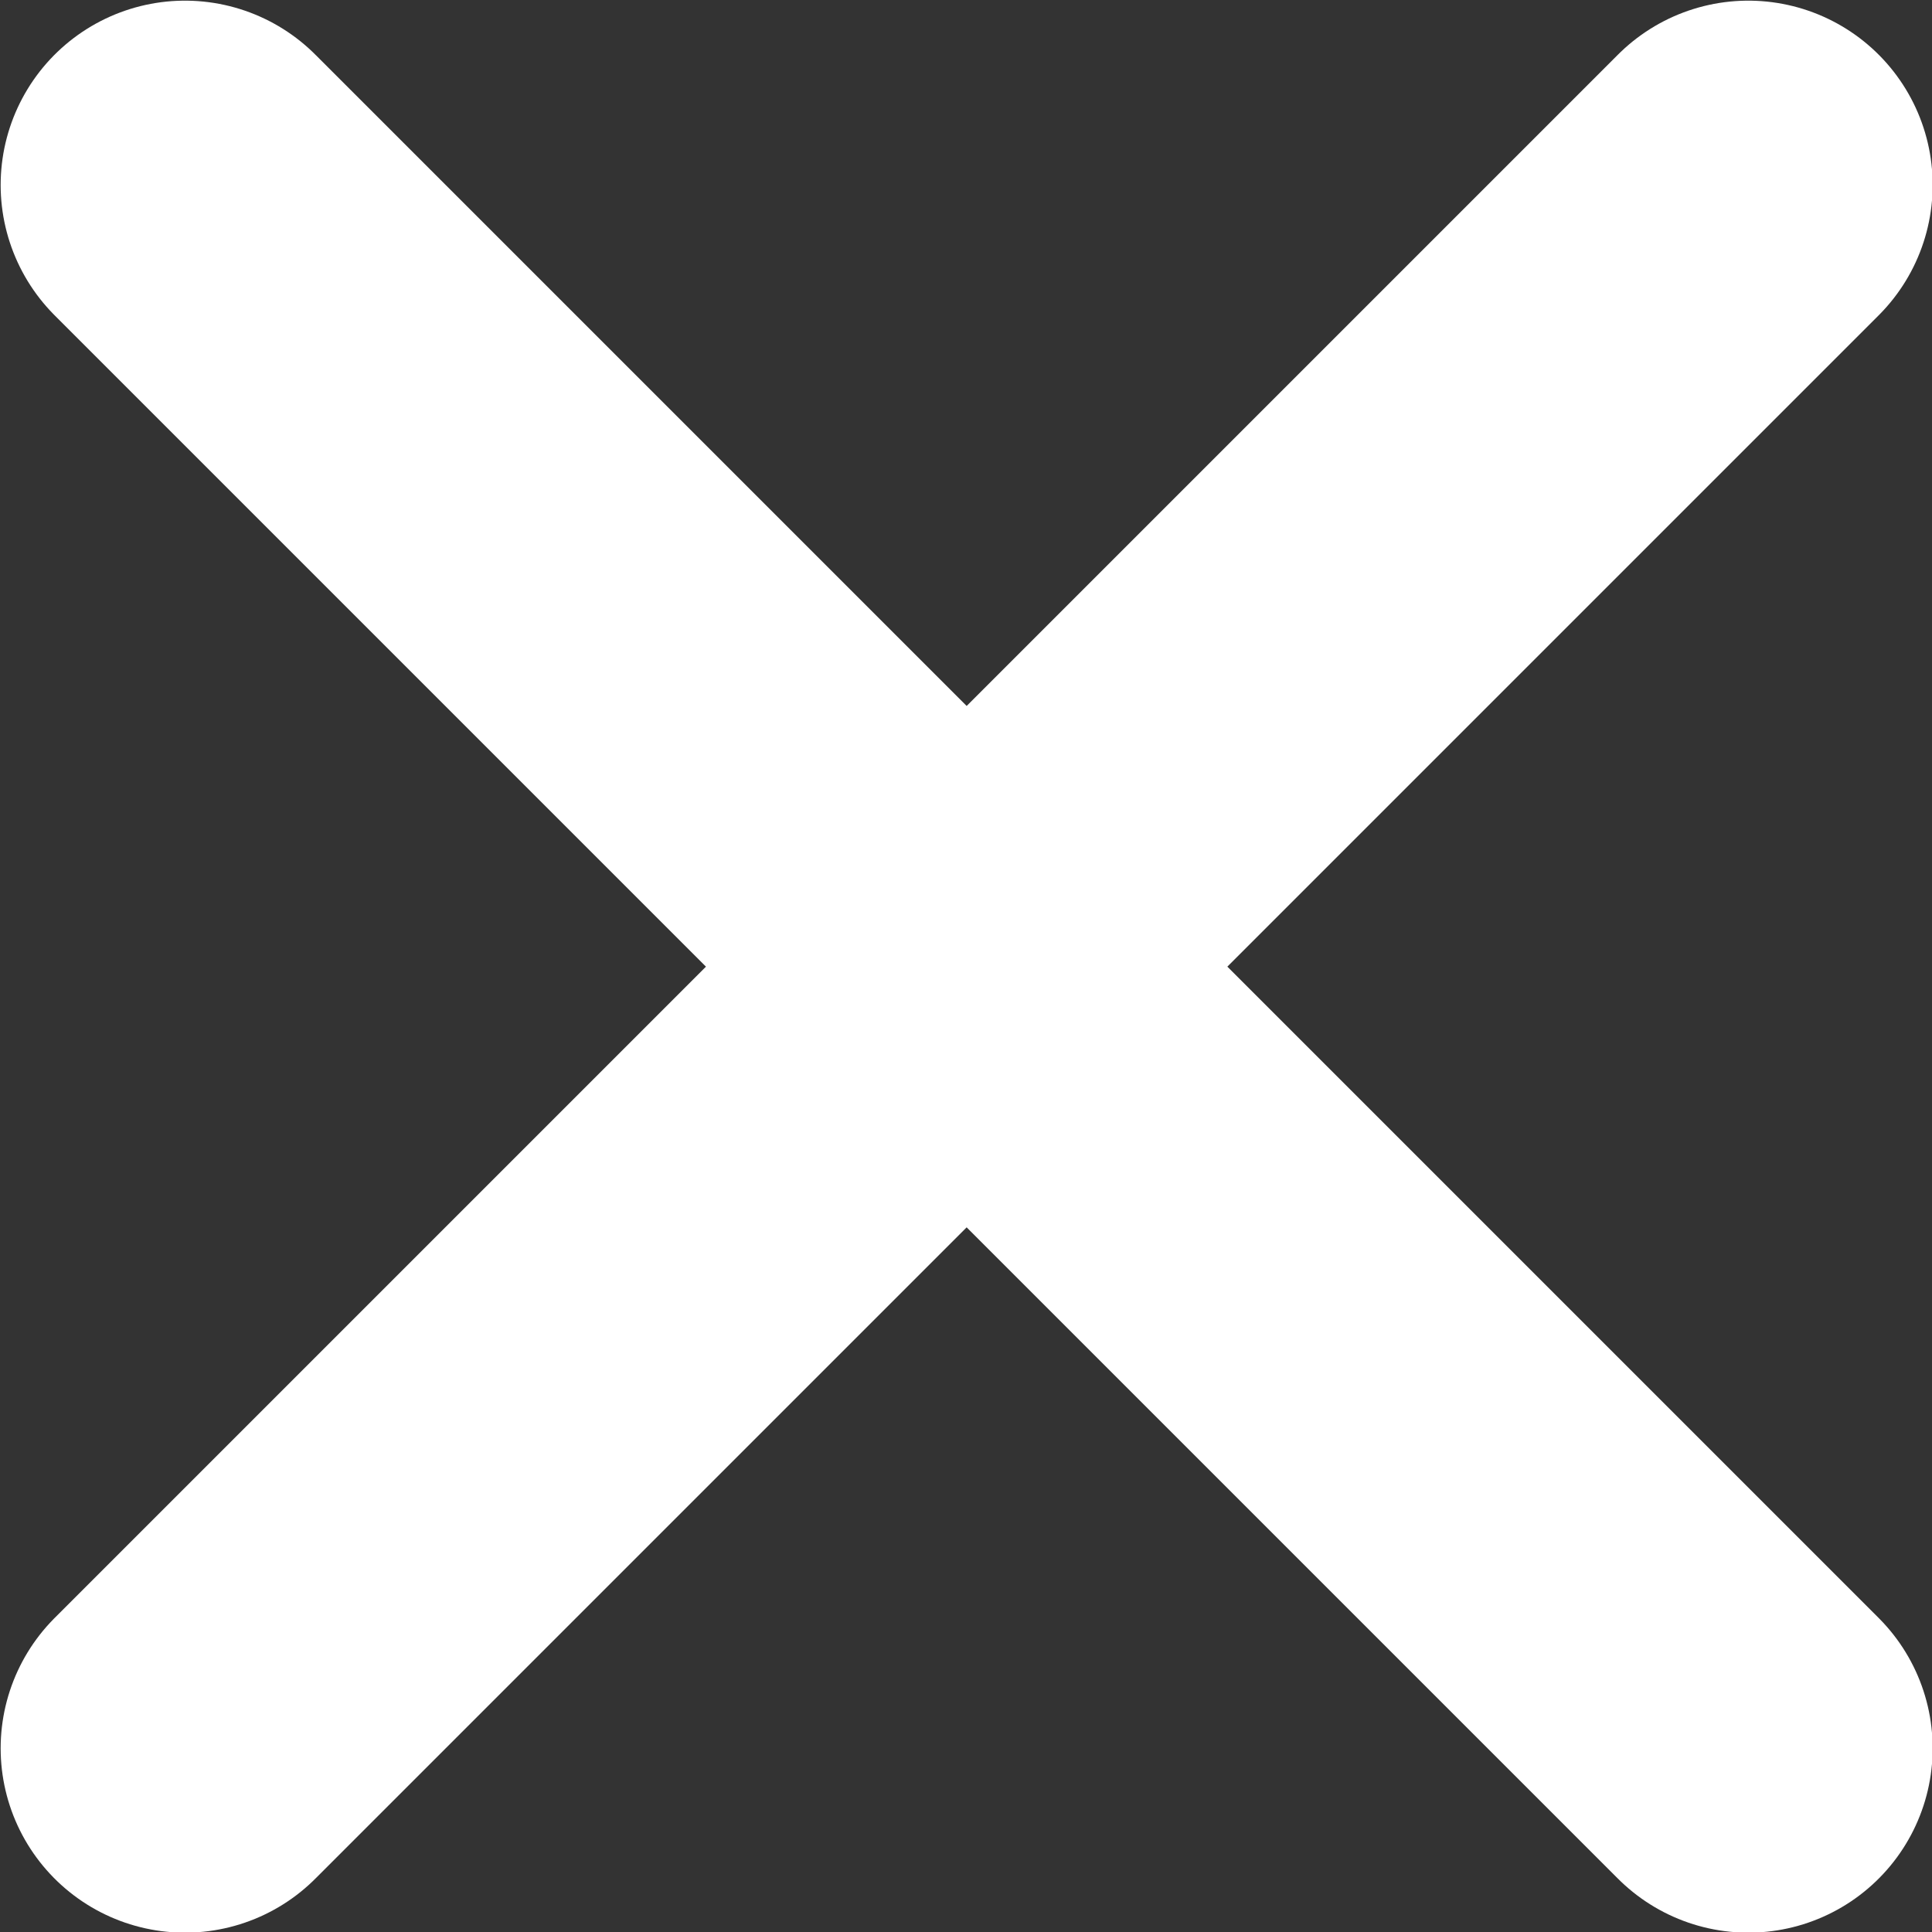 <svg data-name="レイヤー 2" xmlns="http://www.w3.org/2000/svg" viewBox="0 0 14.83 14.83"><rect x="0" y="0" width="14.83" height="14.83" fill="#333333" stroke="none"/><path d="M13.42 1.42l-12 12m12 0l-12-12" fill="none" stroke="#fff" stroke-linecap="round" stroke-linejoin="round" stroke-width="2.83" data-name="レイヤー 1"/></svg>